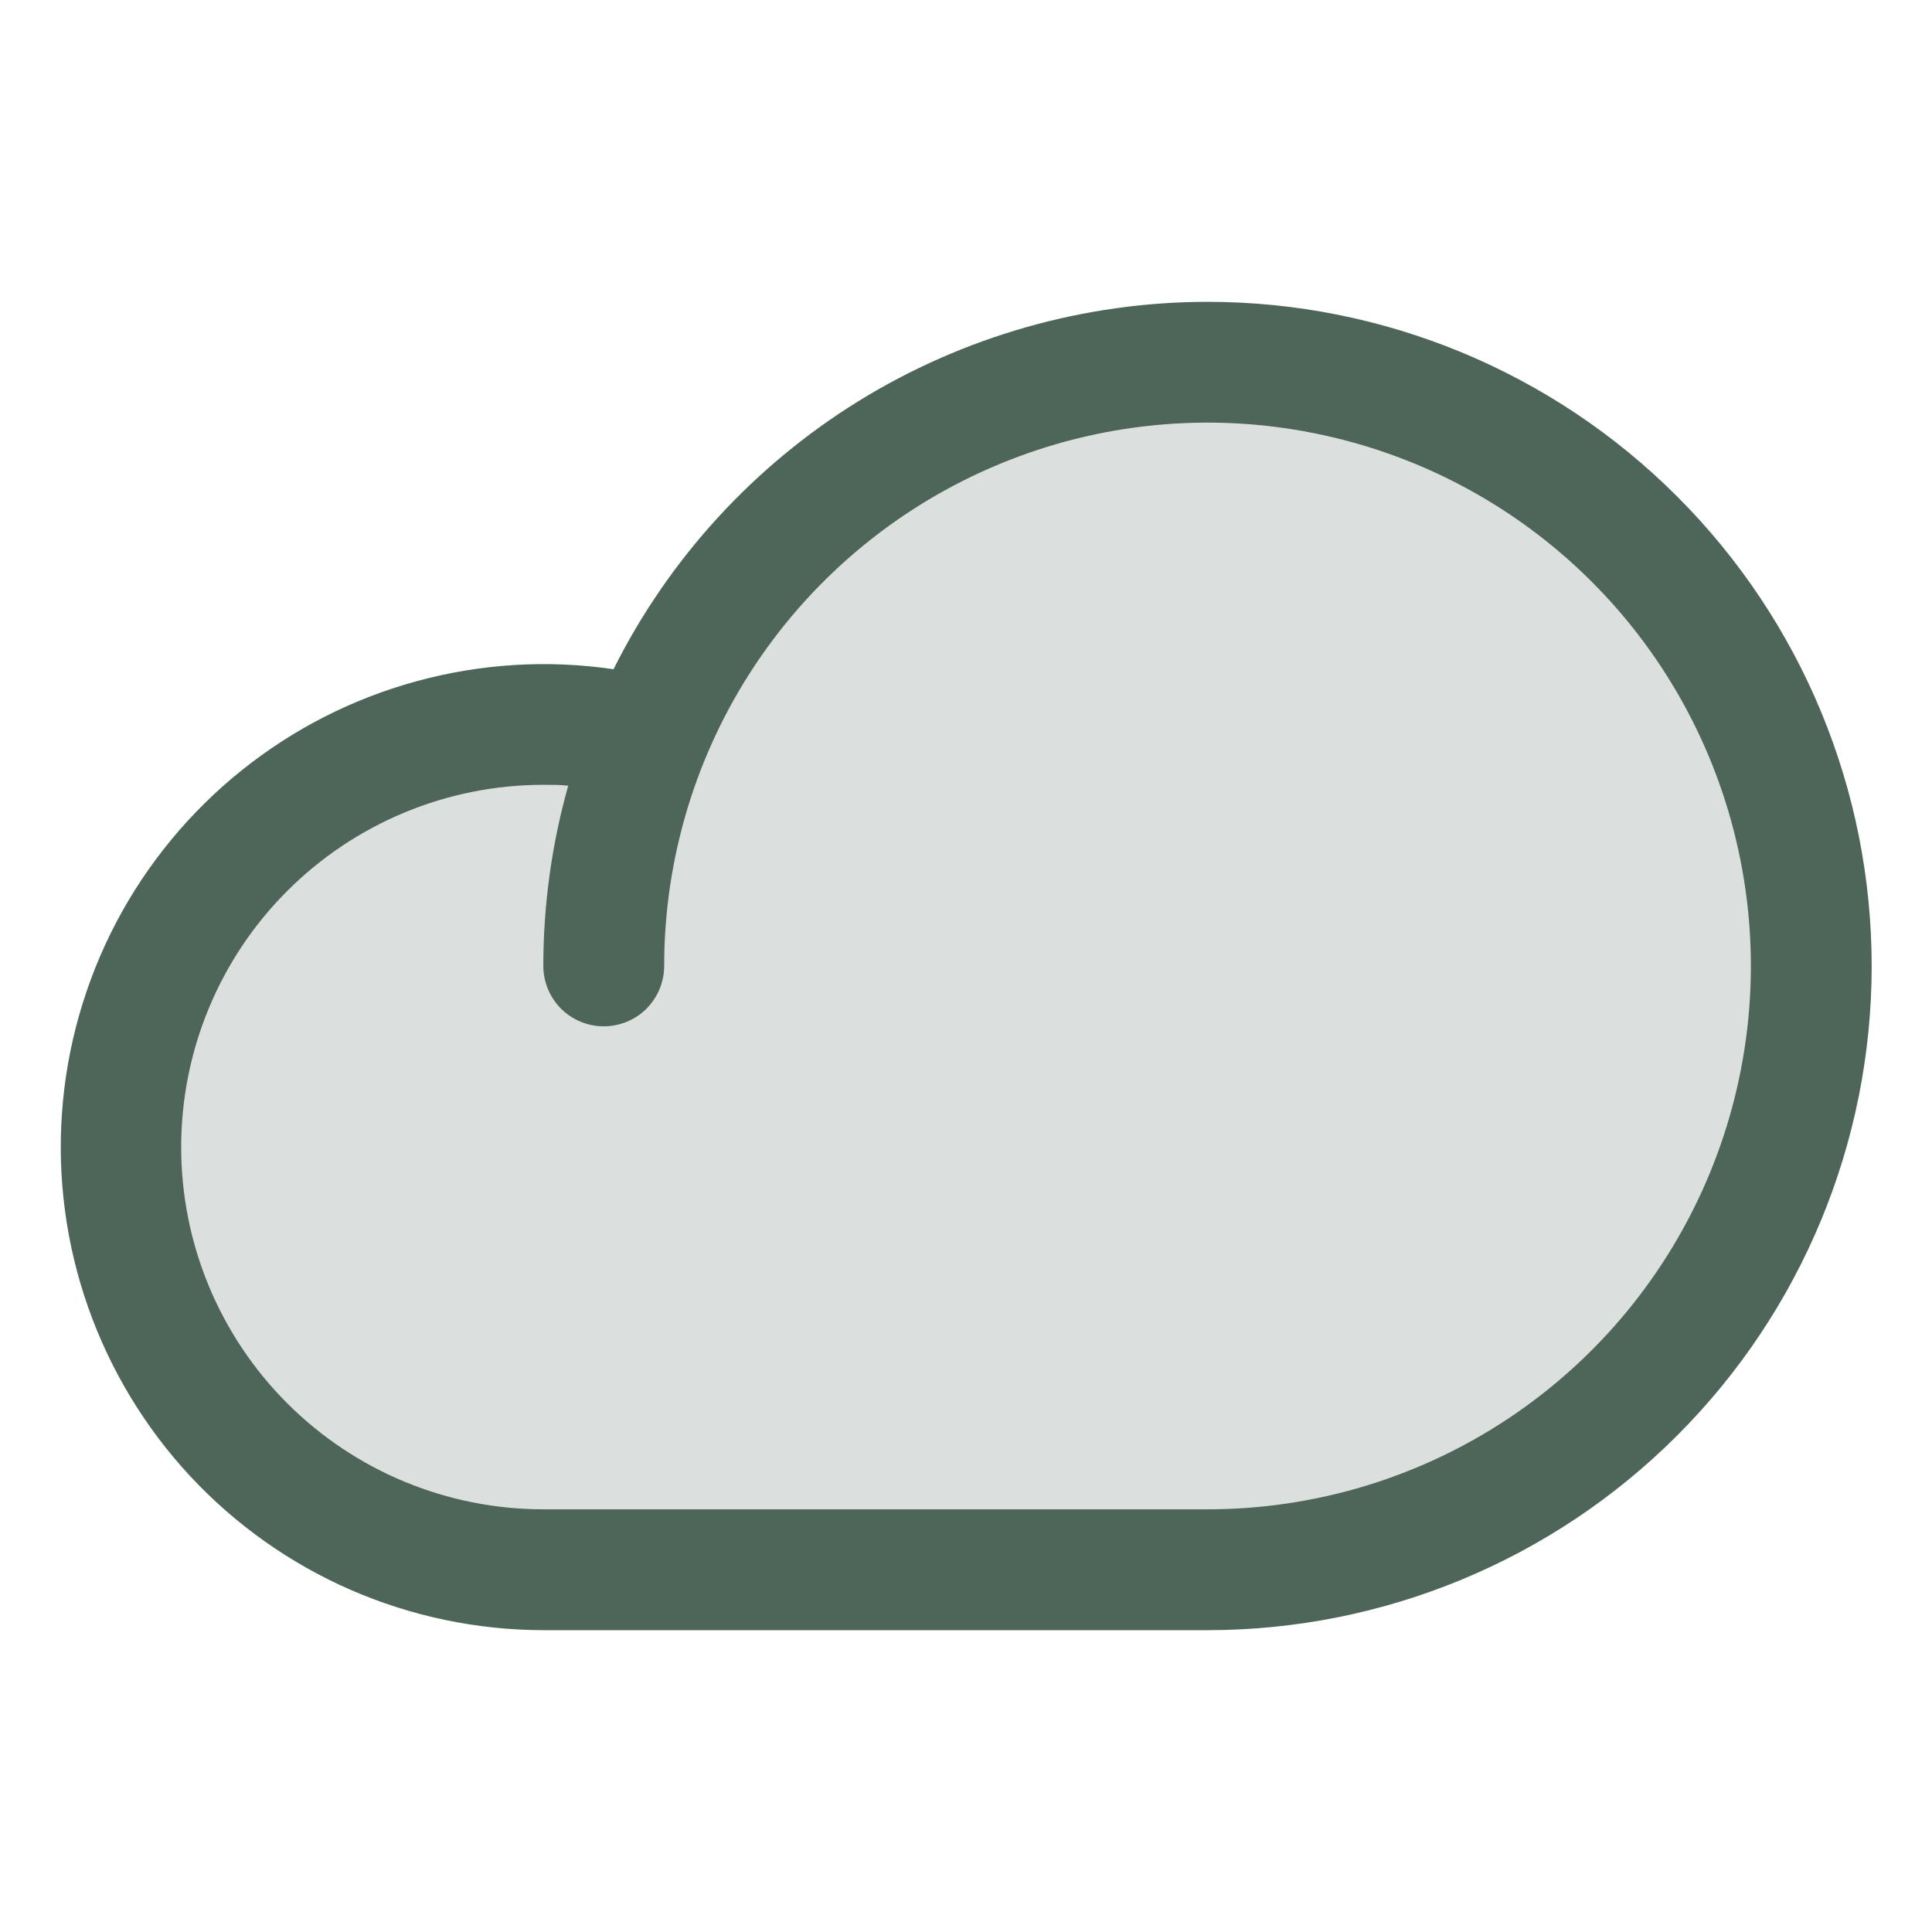 <svg width="18" height="18" viewBox="0 0 18 18" fill="none" xmlns="http://www.w3.org/2000/svg">
<path opacity="0.2" d="M16.875 9C16.875 10.492 16.282 11.923 15.227 12.977C14.173 14.032 12.742 14.625 11.25 14.625H5.063C4.504 14.624 3.952 14.505 3.444 14.275C2.935 14.044 2.481 13.709 2.112 13.29C1.743 12.871 1.468 12.378 1.304 11.844C1.14 11.311 1.091 10.748 1.161 10.194C1.231 9.64 1.418 9.108 1.709 8.632C2.001 8.155 2.39 7.747 2.852 7.433C3.313 7.118 3.836 6.906 4.386 6.809C4.936 6.713 5.5 6.734 6.041 6.872V6.879C6.534 5.672 7.43 4.673 8.577 4.054C9.724 3.434 11.051 3.232 12.331 3.483C13.61 3.733 14.763 4.42 15.592 5.427C16.421 6.433 16.874 7.696 16.875 9Z" fill="#4E665A"/>
<path d="M11.25 2.812C10.101 2.813 8.975 3.134 7.997 3.738C7.02 4.343 6.23 5.207 5.716 6.235C5.104 6.145 4.48 6.183 3.884 6.346C3.287 6.508 2.731 6.792 2.249 7.179C1.767 7.566 1.37 8.048 1.082 8.595C0.795 9.143 0.623 9.743 0.578 10.36C0.533 10.977 0.616 11.596 0.821 12.179C1.026 12.762 1.349 13.297 1.769 13.75C2.19 14.203 2.7 14.565 3.266 14.812C3.833 15.059 4.444 15.187 5.062 15.188H11.25C12.891 15.188 14.465 14.536 15.625 13.375C16.786 12.215 17.438 10.641 17.438 9C17.438 7.359 16.786 5.785 15.625 4.625C14.465 3.464 12.891 2.812 11.25 2.812ZM11.25 14.062H5.062C4.167 14.062 3.309 13.707 2.676 13.074C2.043 12.441 1.688 11.583 1.688 10.688C1.688 9.792 2.043 8.934 2.676 8.301C3.309 7.668 4.167 7.312 5.062 7.312C5.14 7.312 5.217 7.312 5.294 7.32C5.14 7.867 5.062 8.432 5.062 9C5.062 9.149 5.122 9.292 5.227 9.398C5.333 9.503 5.476 9.562 5.625 9.562C5.774 9.562 5.917 9.503 6.023 9.398C6.128 9.292 6.188 9.149 6.188 9C6.188 7.999 6.484 7.02 7.041 6.187C7.597 5.355 8.388 4.706 9.313 4.323C10.238 3.94 11.256 3.839 12.238 4.035C13.22 4.23 14.122 4.712 14.83 5.42C15.538 6.128 16.02 7.03 16.215 8.012C16.411 8.994 16.31 10.012 15.927 10.937C15.544 11.862 14.895 12.653 14.063 13.209C13.23 13.766 12.251 14.062 11.25 14.062Z" fill="#4E665A"/>
</svg>
